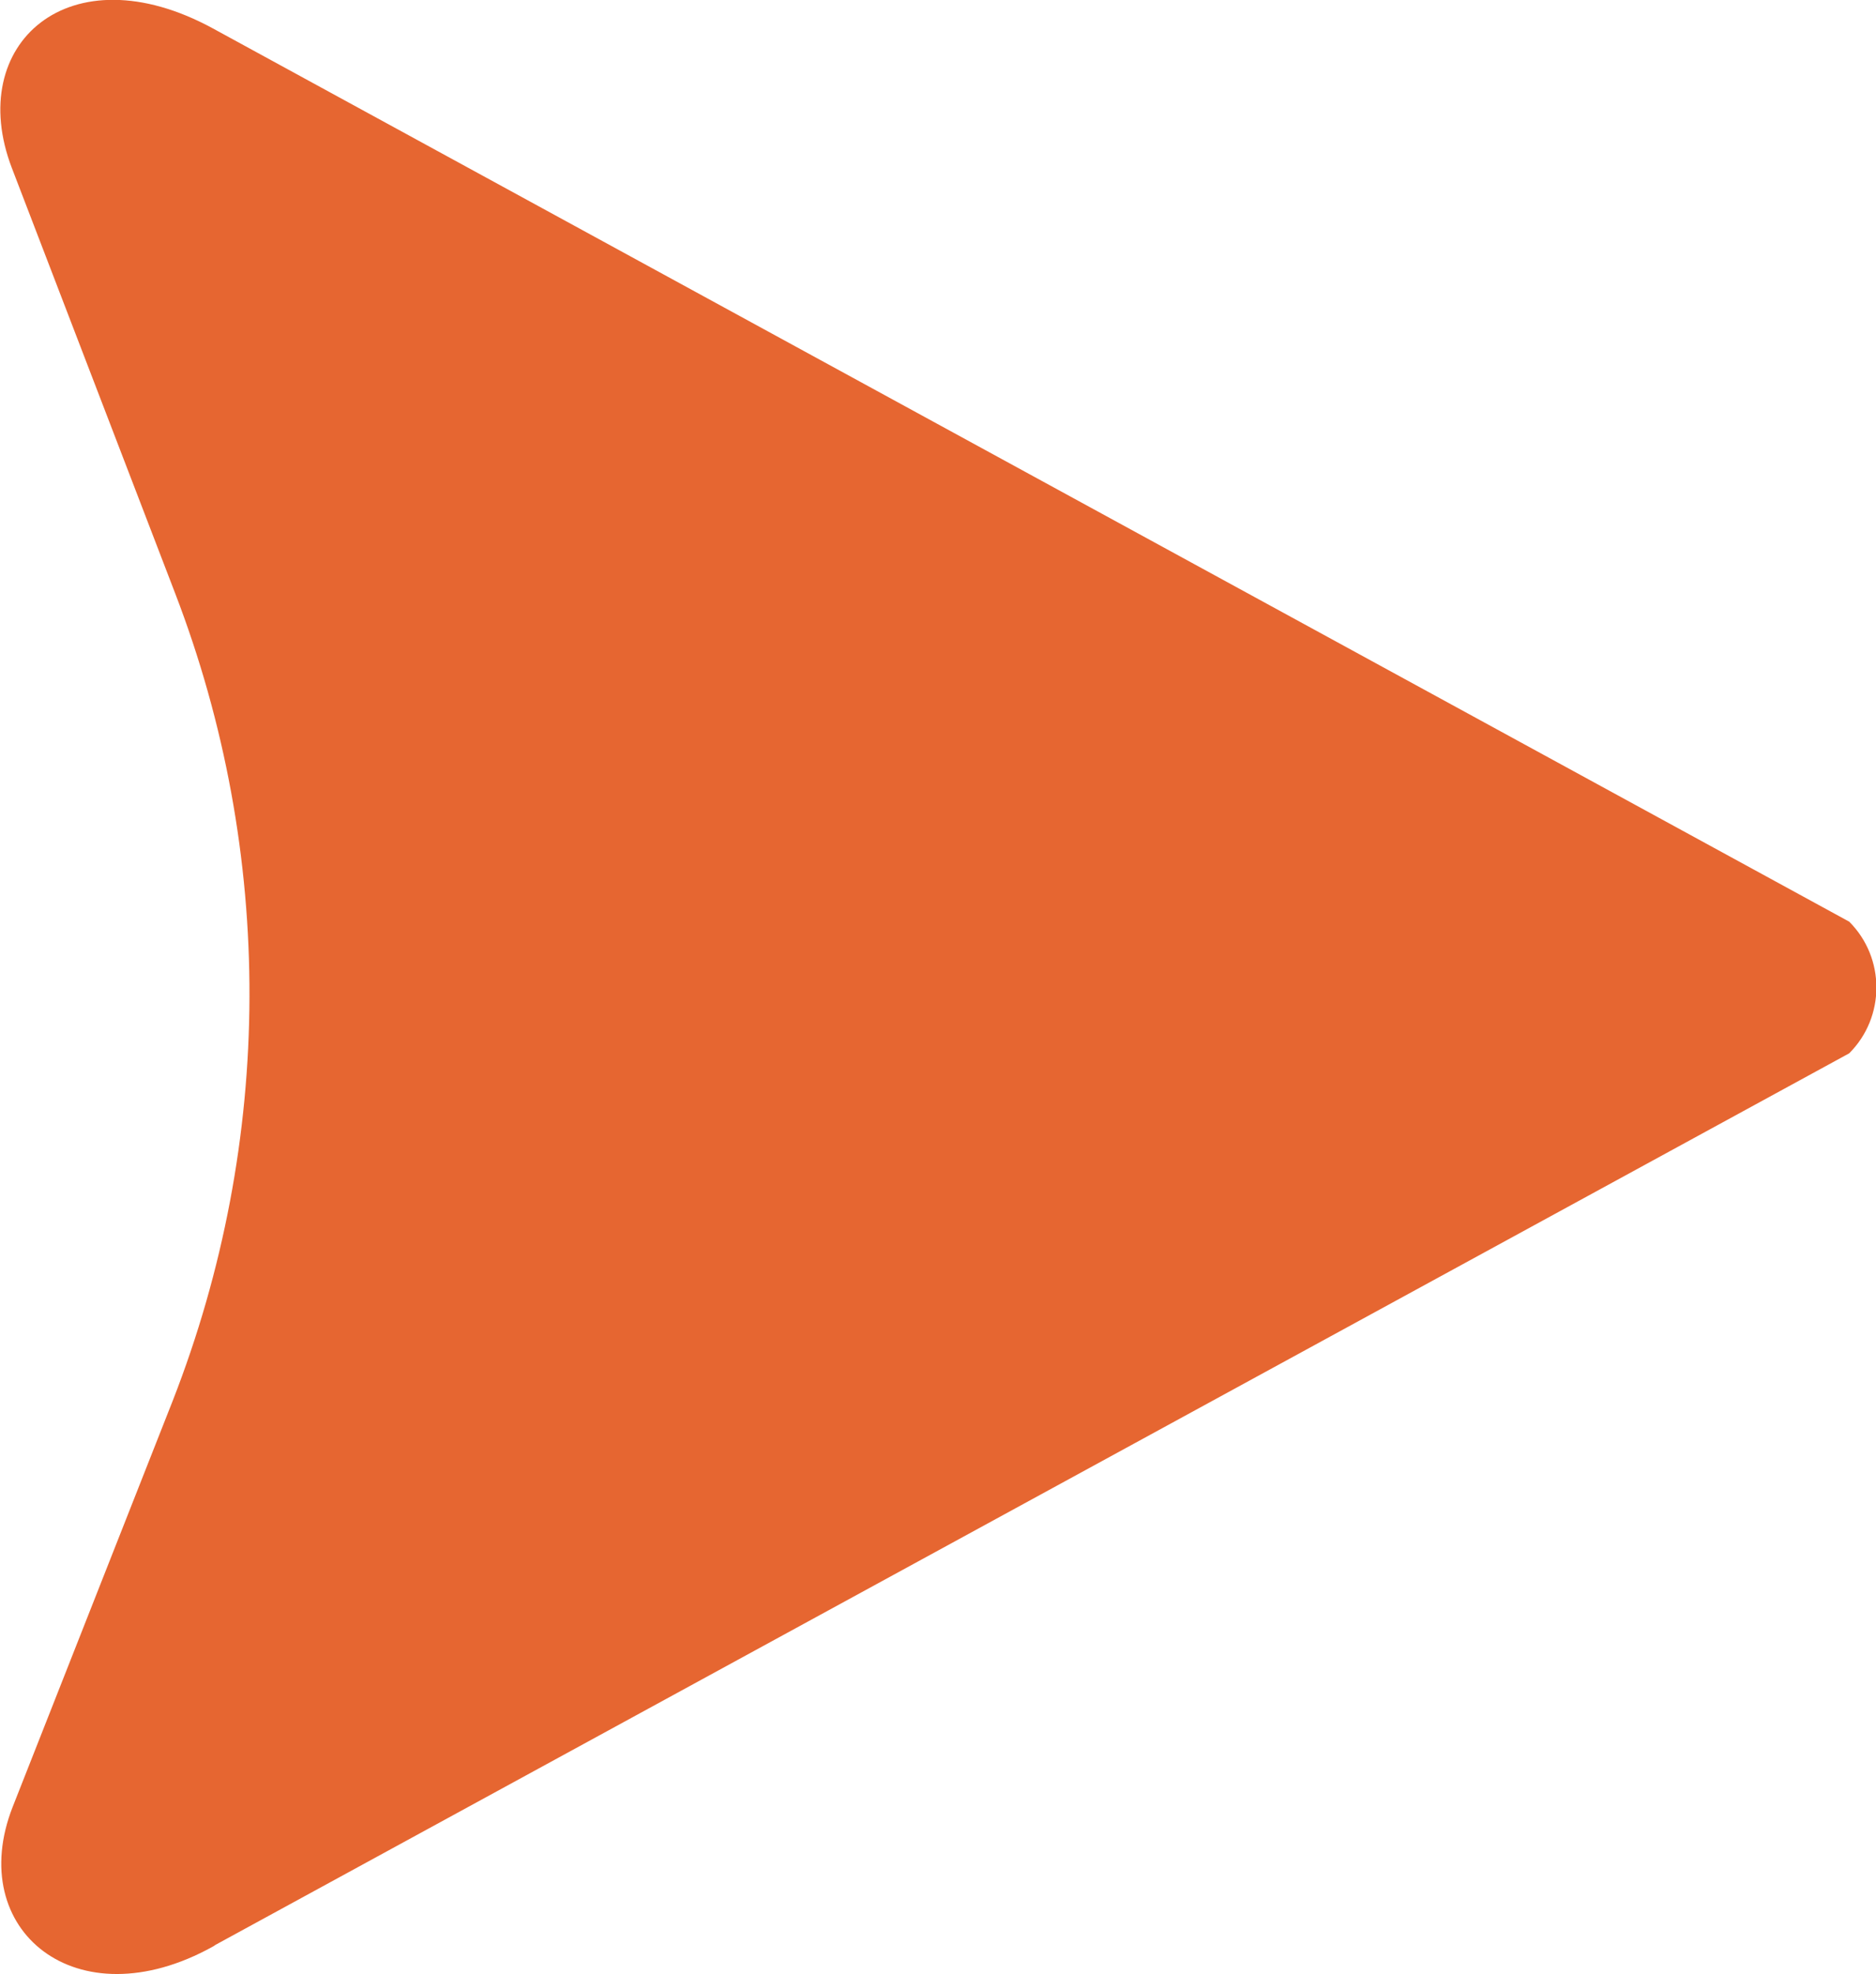 <svg xmlns="http://www.w3.org/2000/svg" id="Layer_11" viewBox="0 0 238 250.4"><defs><style>      .st0-arrow-right-orange {        fill: #e66631;      }    </style></defs><path class="st0-arrow-right-orange" d="M27,3.6C8.8-6.3-4.5,5.6,1.5,21.3l20.7,53.9c12.7,33,12.6,69.5-.3,102.5L1.6,229.2c-6.1,15.6,8.1,27.3,25.4,17.7,0,0,.2-.1.3-.2l207.3-113.1c4.6-4.6,4.6-12.1,0-16.7L27,3.6Z"></path></svg>